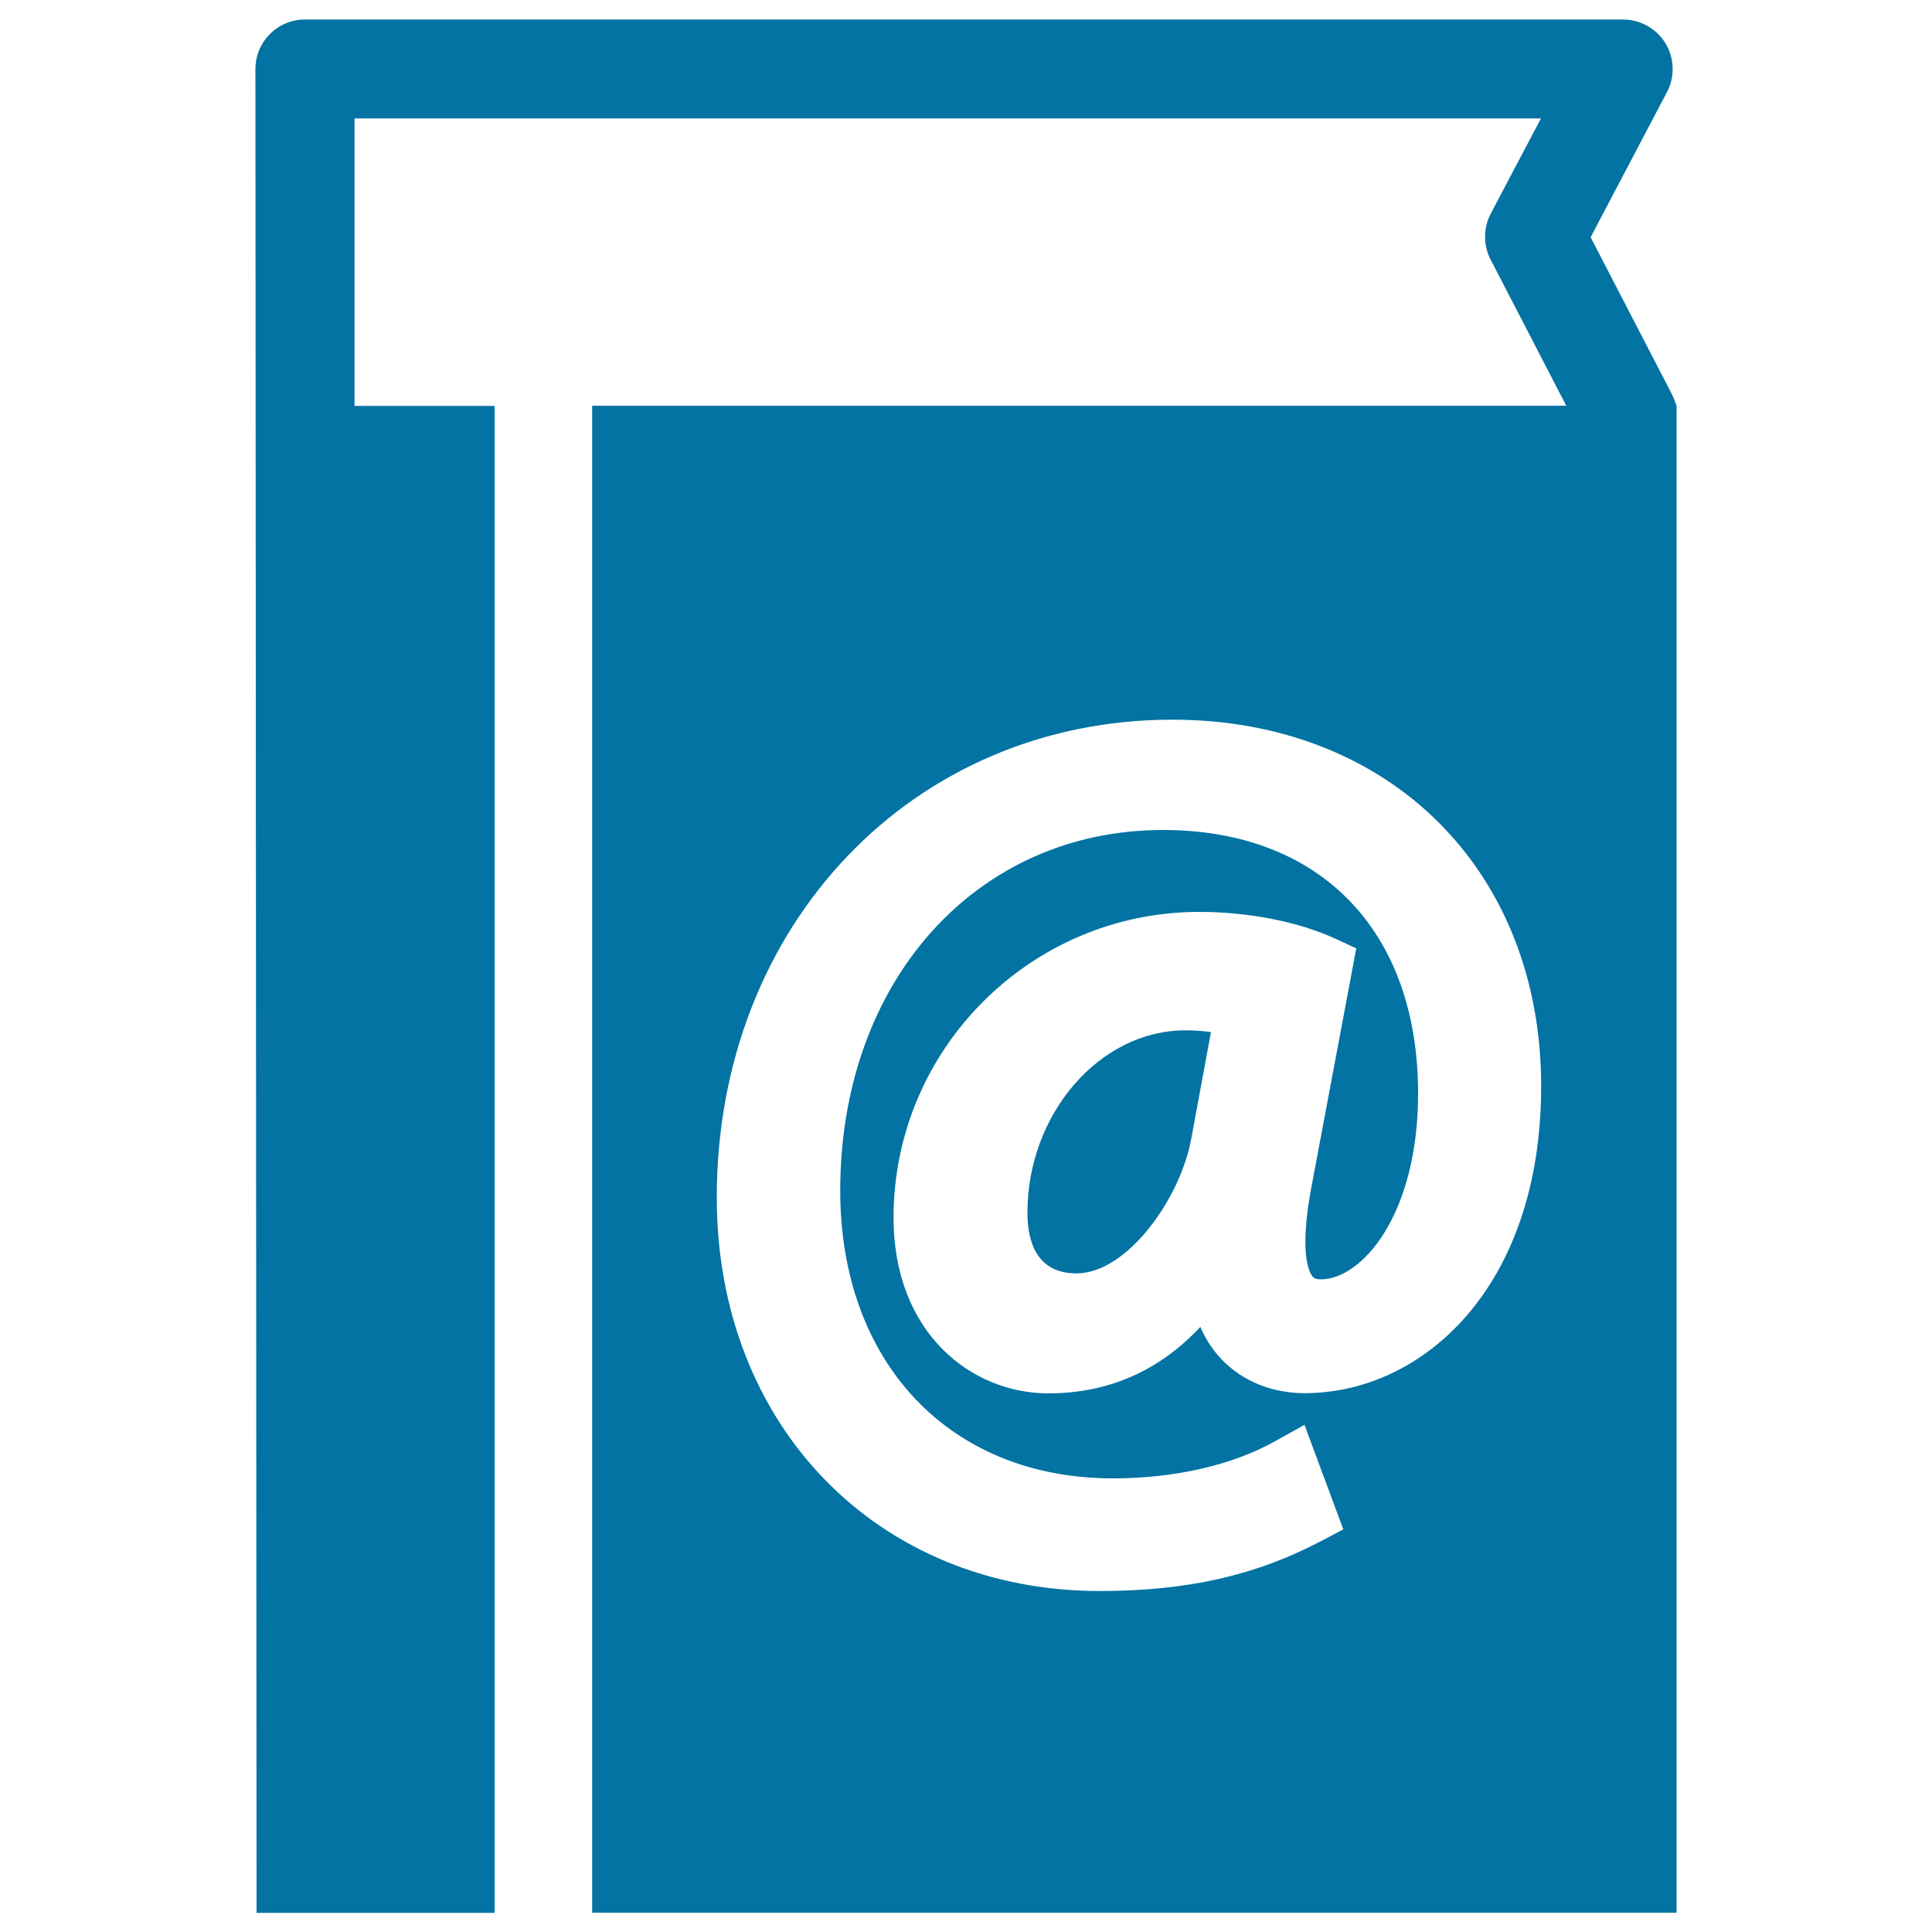 <svg xmlns="http://www.w3.org/2000/svg" viewBox="0 0 1000 1000" style="fill:#0273a2">
<title>Contacts Book SVG icon</title>
<g><g><path d="M531.8,627.7c0,14.4,4.4,31.4,25.4,31.4c26,0,53.9-38.5,59.5-70.3l10.1-54.6c-4.3-0.6-8.7-0.9-13.3-0.9C569.2,533.3,531.8,576.5,531.8,627.7z"/><path d="M865.3,203.9l-42-81.1l39.5-75.1c4.2-8,3.9-17.5-0.7-25.2c-4.7-7.7-13-12.4-22-12.4H157.8c-14.2,0-25.6,11.5-25.6,25.7l0.6,954.3H256V210.1h-72.5V61.3h614.1l-26,49.3c-3.9,7.4-3.9,16.3-0.1,23.7l39.2,75.7H306.5V990h94.1h81h172.6h213.6V210.1C867.8,210.1,866.3,205.8,865.3,203.9z M675.3,721.1c-16.9,0-32.2-6.2-43-17.5c-3.8-4-7.9-9.5-11-16.8c-21.3,22.8-47.7,34.4-78.7,34.4c-39.8,0-80.1-31.2-80.1-91c0-87.2,71-158.2,158.2-158.2c25.8,0,51.6,5.1,71,14.1l10.3,4.8l-22.7,120.8c-7.2,36.4-1.8,46.6,0,48.9c0.5,0.6,1.2,1.5,4.3,1.6c21.3,0,50.4-33.4,50.4-96.3c0-84-50.6-136.3-132-136.3c-96.9,0-167.1,78.5-167.1,186.6c0,89.1,56.7,149,141.1,149c32.2,0,62.1-6.9,84.3-19.4l14.9-8.3l20.1,54.1l-11.4,6c-34,17.9-69.4,25.9-114.7,25.9c-114.9,0-198.2-85.6-198.2-203.7c0-141,101.4-247.3,235.8-247.3c112.4,0,190.9,78,190.9,189.7C797.7,666.6,736.1,721.1,675.3,721.1z"/></g></g>
</svg>